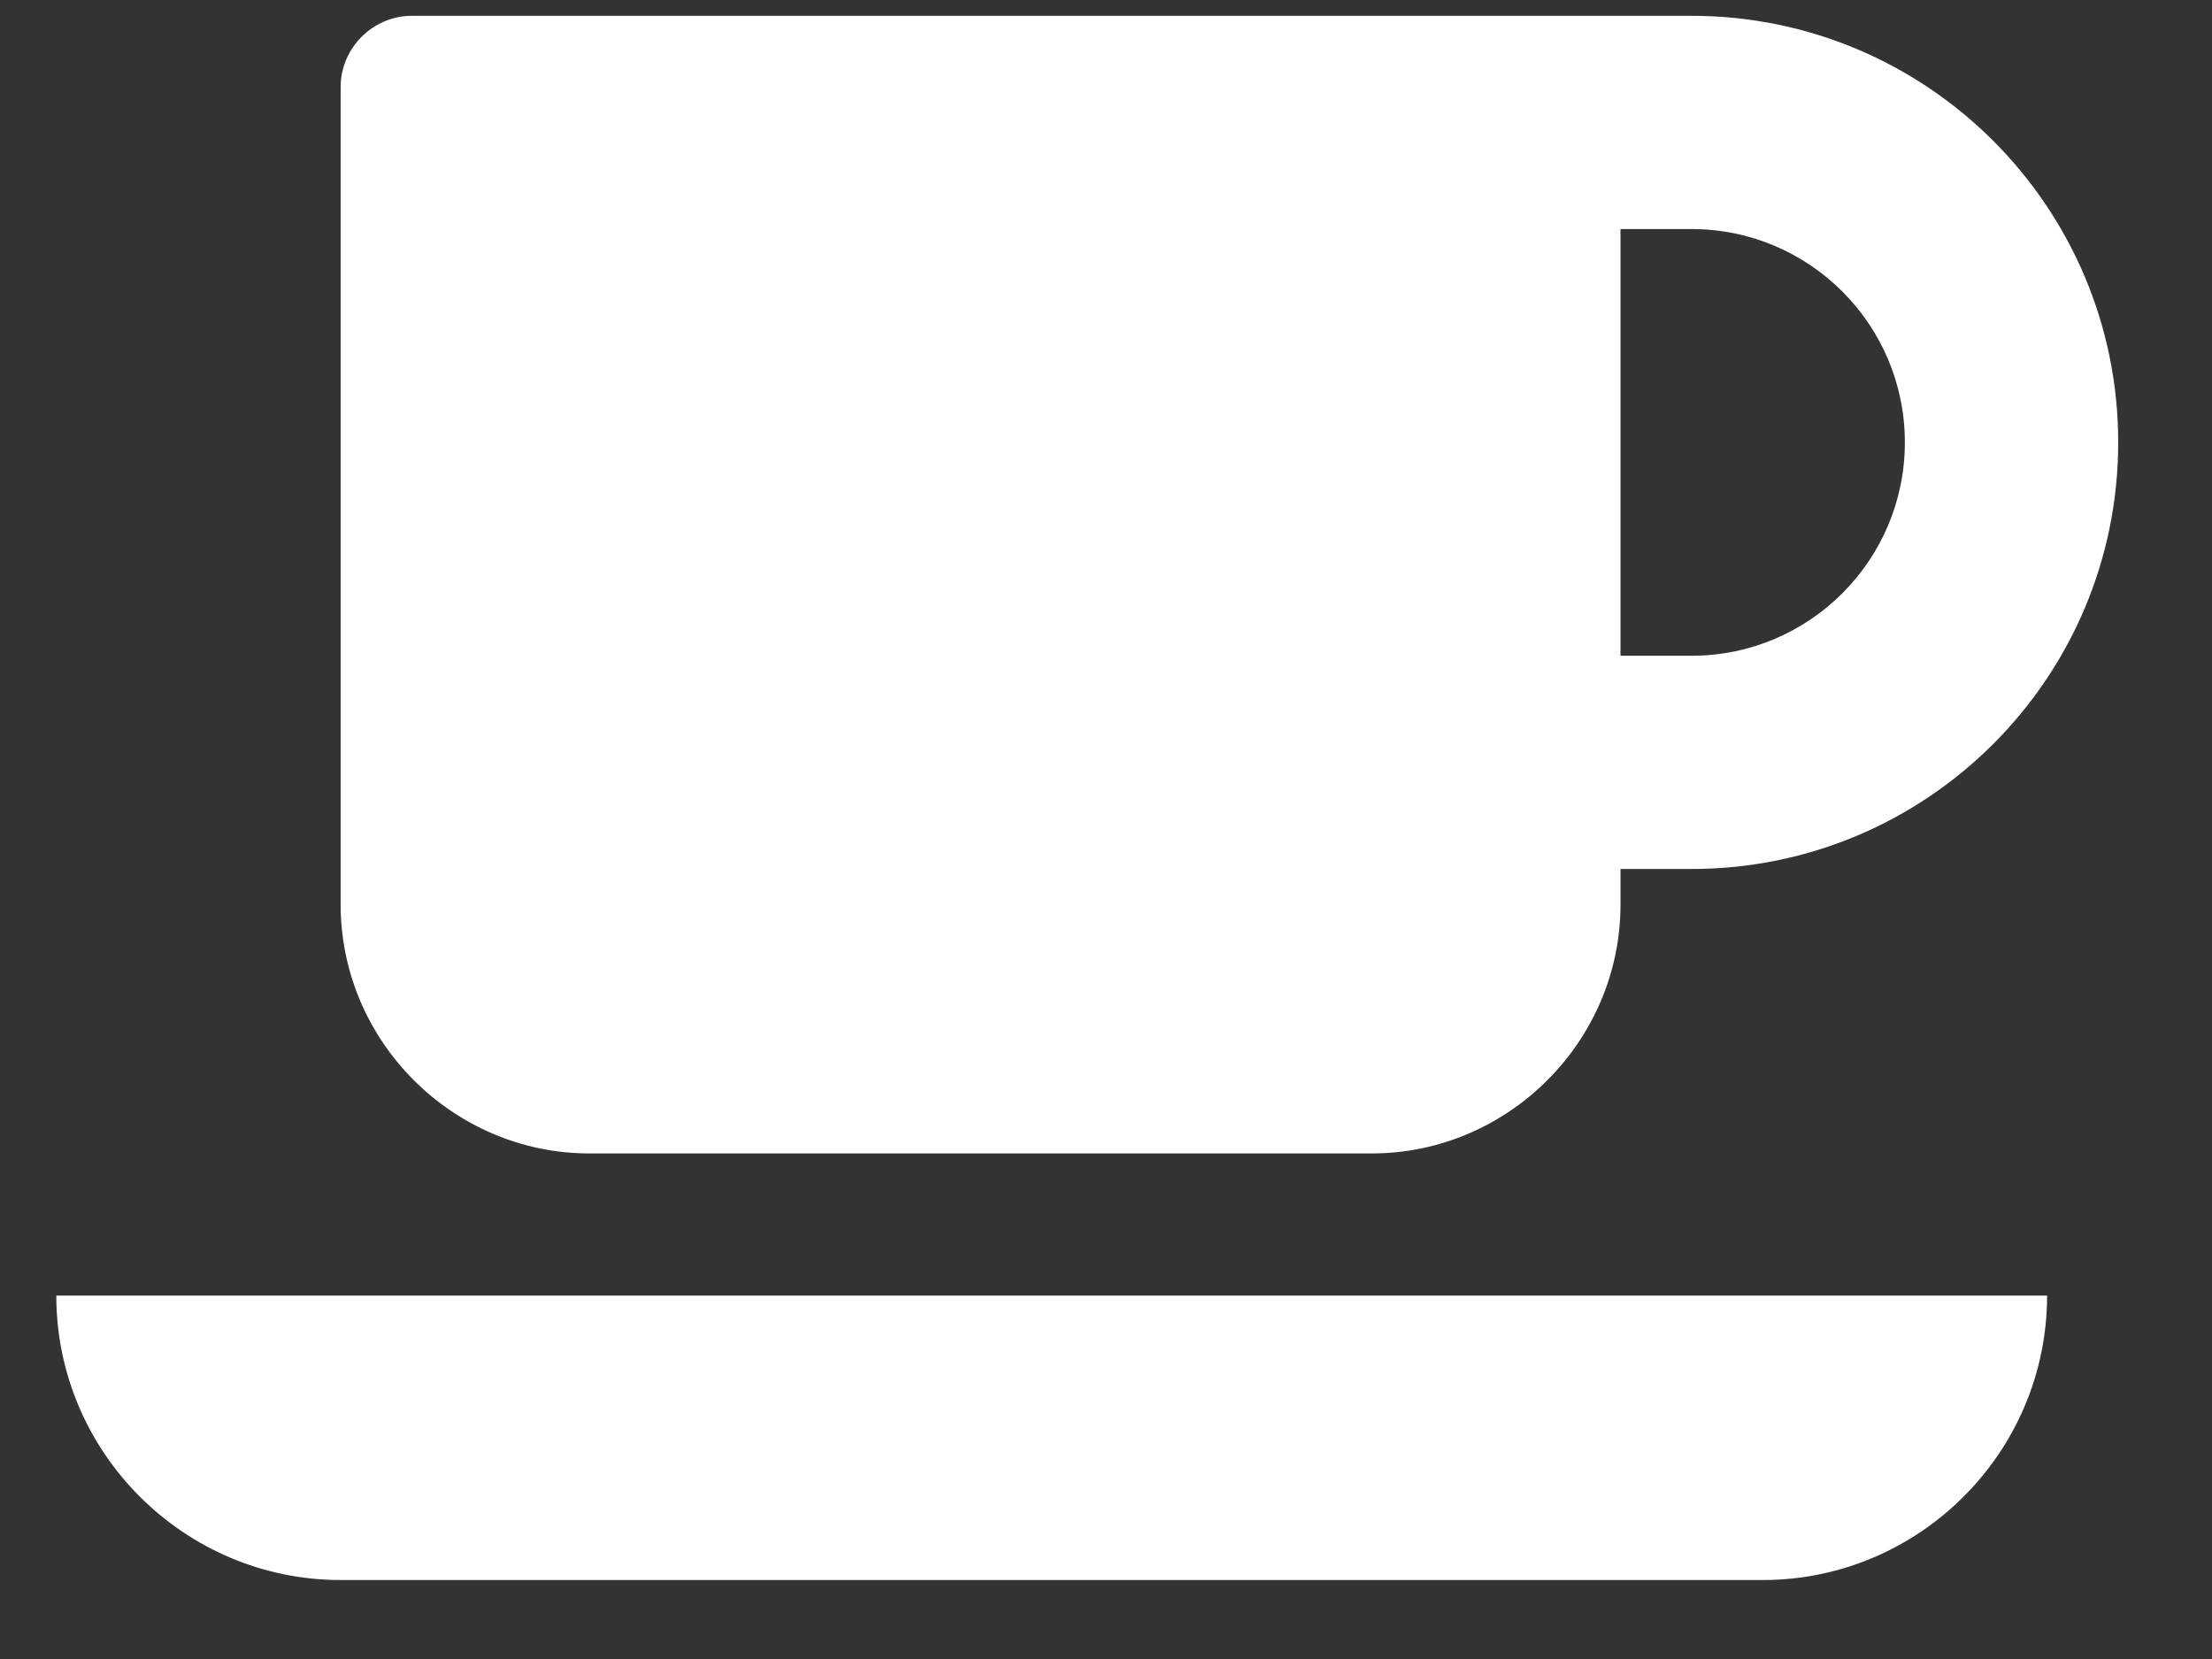 <?xml version="1.0" encoding="UTF-8" standalone="no"?>
<svg
   xmlns:dc="http://purl.org/dc/elements/1.1/"
   xmlns:cc="http://creativecommons.org/ns#"
   xmlns:rdf="http://www.w3.org/1999/02/22-rdf-syntax-ns#"
   xmlns:svg="http://www.w3.org/2000/svg"
   xmlns="http://www.w3.org/2000/svg"
   xmlns:sodipodi="http://sodipodi.sourceforge.net/DTD/sodipodi-0.dtd"
   xmlns:inkscape="http://www.inkscape.org/namespaces/inkscape"
   width="20px"
   height="15px"
   viewBox="0 0 20 15"
   version="1.1"
   id="svg2"
   inkscape:version="0.91 r13725"
   sodipodi:docname="https://europeancoffeetrip.com/wp-content/themes/15zine-child/city-guides/images/cup_white.svg">
  <rect x="0" y="0" width="20" height="15" fill="#333333" stroke="none"/>
  <sodipodi:namedview
     pagecolor="#ffffff"
     bordercolor="#666666"
     borderopacity="1"
     objecttolerance="10"
     gridtolerance="10"
     guidetolerance="10"
     inkscape:pageopacity="0"
     inkscape:pageshadow="2"
     inkscape:window-width="885"
     inkscape:window-height="480"
     id="namedview15"
     showgrid="false"
     inkscape:zoom="15.733333"
     inkscape:cx="6.5360169"
     inkscape:cy="7.5"
     inkscape:window-x="220"
     inkscape:window-y="62"
     inkscape:window-maximized="0"
     inkscape:current-layer="svg2" />
  <!-- Generator: Sketch 41.2 (35397) - http://www.bohemiancoding.com/sketch -->
  <title
     id="title4"></title>
  <desc
     id="desc6">Created with Sketch.</desc>
  <defs
     id="defs8" />
  <g
     id="2–ECT–CityGuides–Cafe"
     stroke="none"
     stroke-width="1"
     fill="none"
     fill-rule="evenodd">
    <g
       id="2–ECT–CityGuides–Cafe-7"
       transform="translate(-1093, -635)"
       fill="#111111">
      <g
         id="map"
         transform="translate(814.509, 438)">
        <g
           id="pin"
           transform="translate(270, 186)">
          <path
             d="M25.714,15 C25.714,16.065 24.85,16.929 23.786,16.929 L23.143,16.929 L23.143,13.071 L23.786,13.071 C24.85,13.071 25.714,13.935 25.714,15 Z M9,22.714 C9,24.131 10.155,25.286 11.571,25.286 L24.429,25.286 C25.845,25.286 27,24.131 27,22.714 L9,22.714 Z M27.643,15 C27.643,12.871 25.915,11.143 23.786,11.143 L12.214,11.143 C11.863,11.143 11.571,11.434 11.571,11.786 L11.571,19.179 C11.571,20.414 12.586,21.429 13.821,21.429 L20.893,21.429 C22.128,21.429 23.143,20.414 23.143,19.179 L23.143,18.857 L23.786,18.857 C25.915,18.857 27.643,17.129 27.643,15 Z"
             id=""
             style="fill:#ffffff"
             inkscape:export-xdpi="114"
             inkscape:export-ydpi="114" />
        </g>
      </g>
    </g>
  </g>
</svg>
